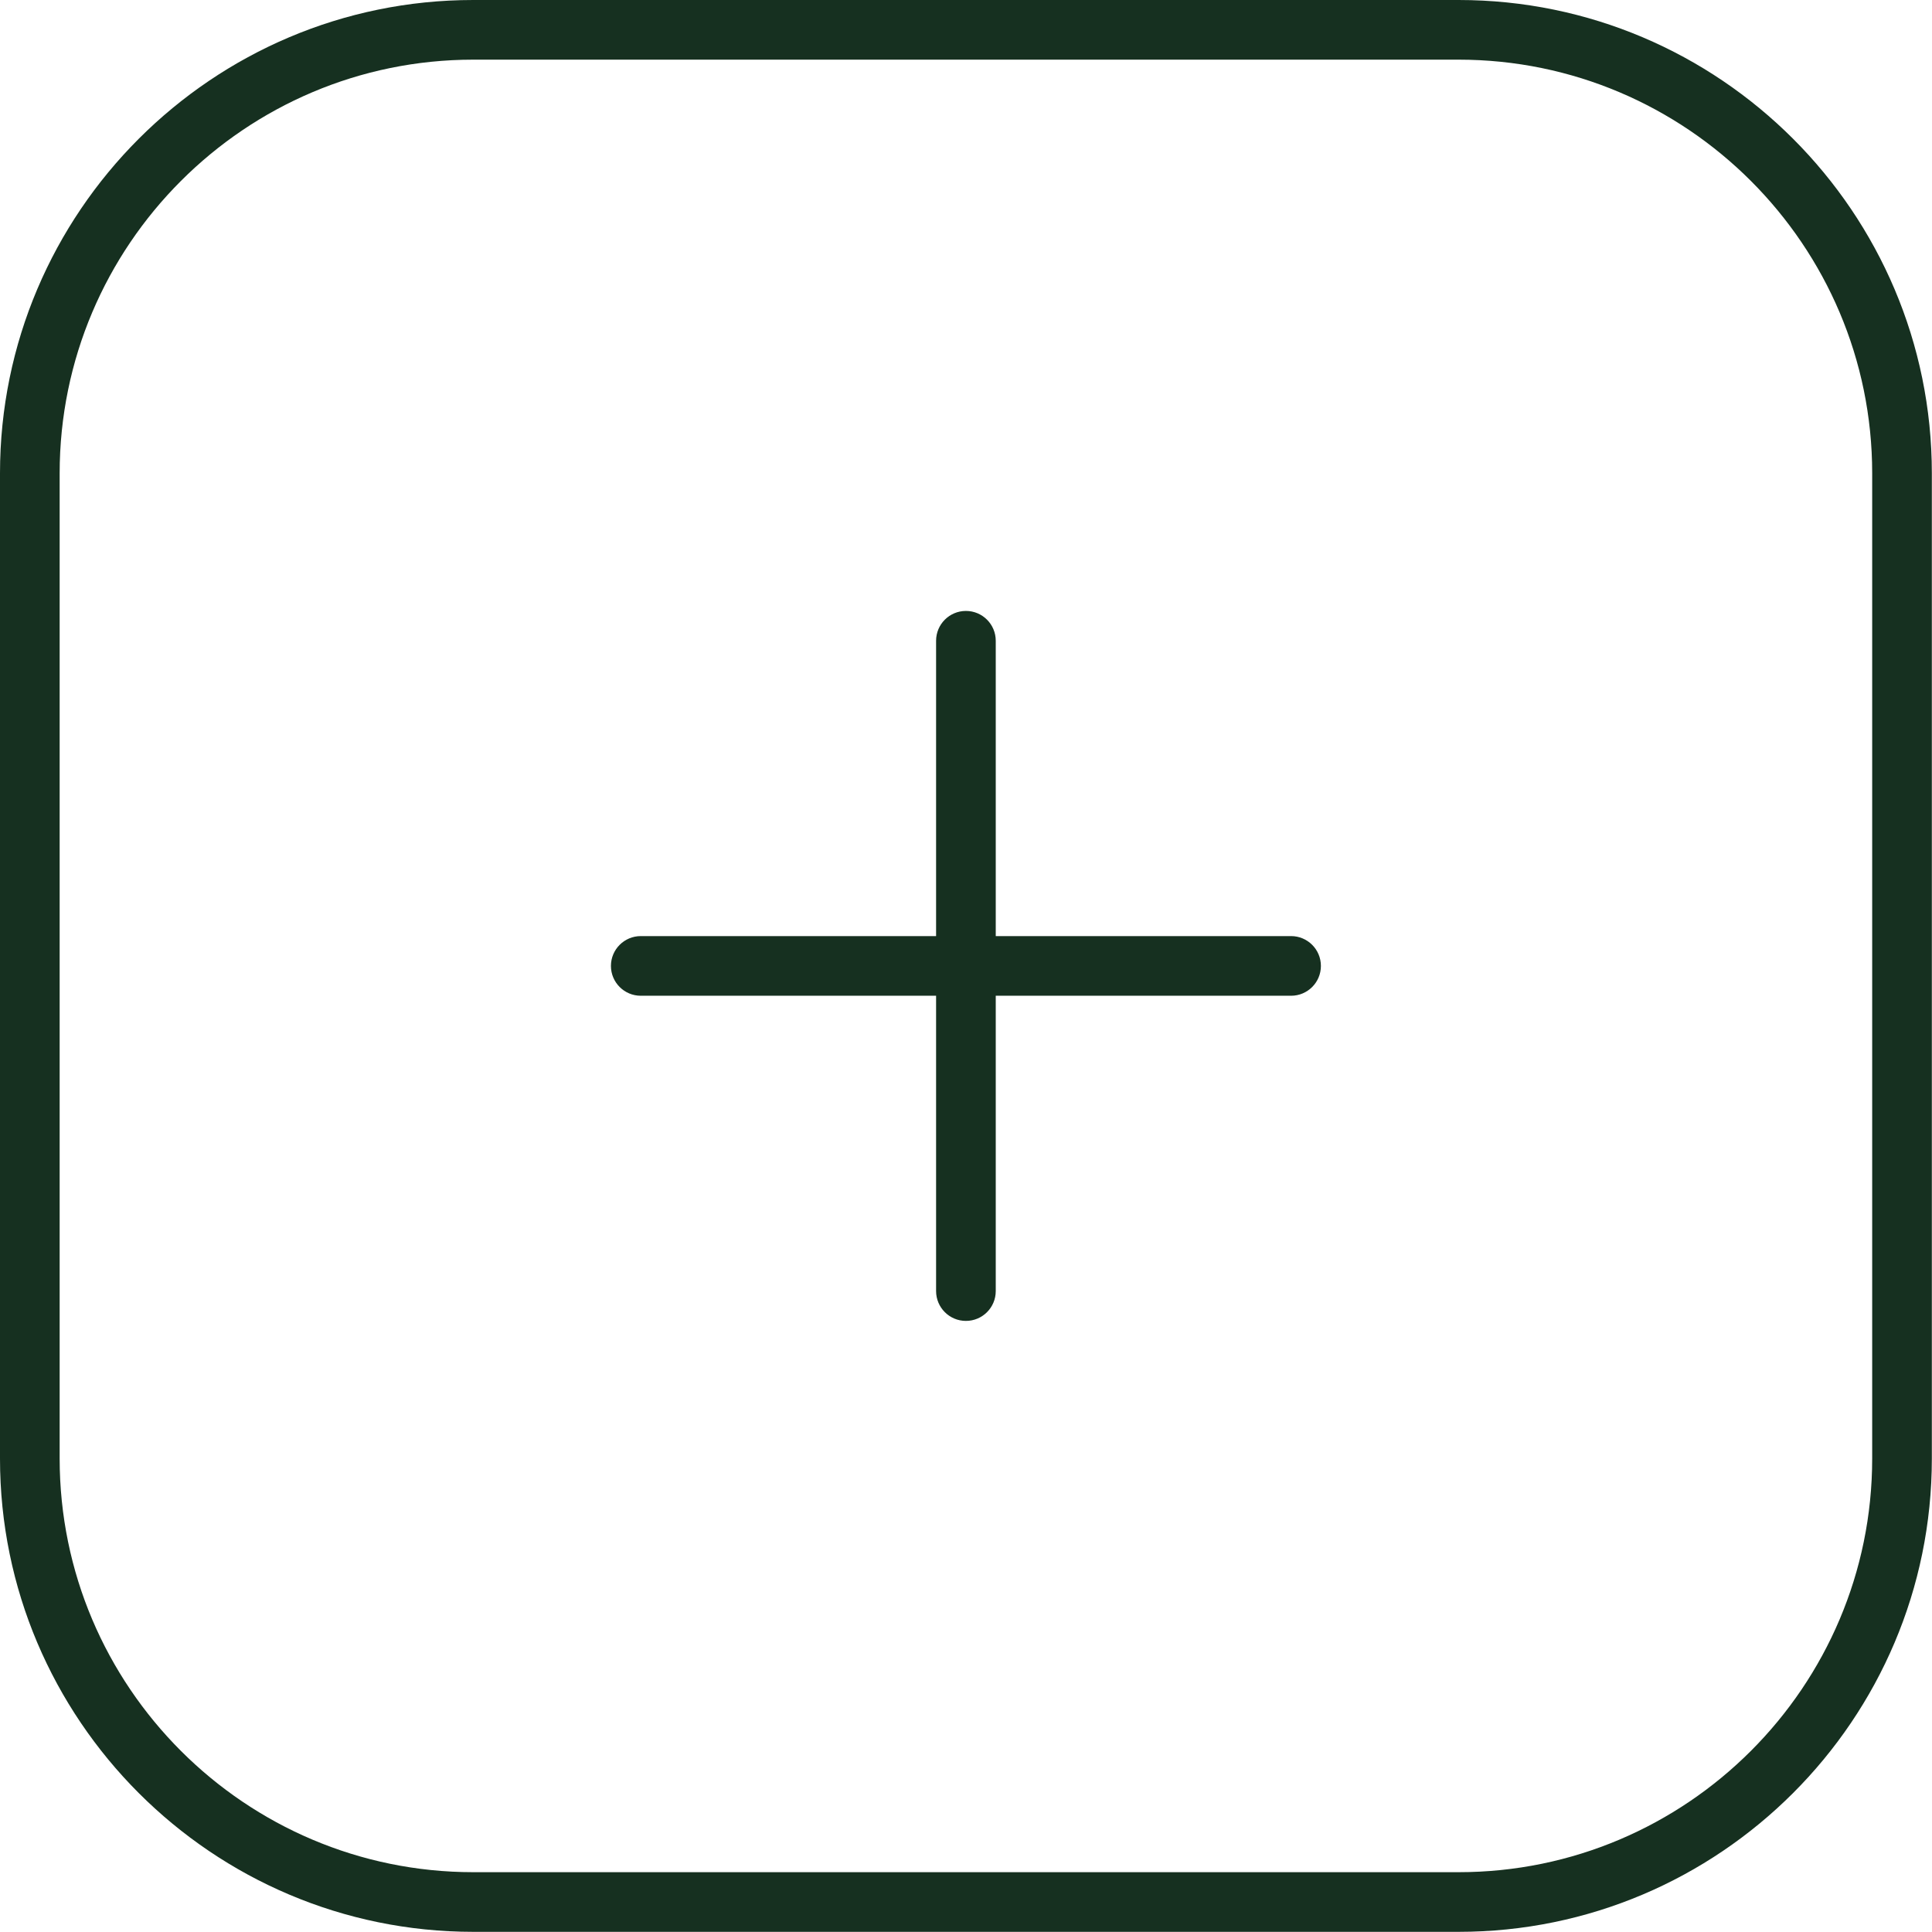 <?xml version="1.0" encoding="UTF-8" standalone="no"?><svg xmlns="http://www.w3.org/2000/svg" xmlns:xlink="http://www.w3.org/1999/xlink" fill="#163020" height="485.8" preserveAspectRatio="xMidYMid meet" version="1" viewBox="0.0 0.0 485.8 485.8" width="485.8" zoomAndPan="magnify"><g id="change1_1"><path d="M366.759,485.76H119.001C53.384,485.76,0,432.376,0,366.759V119.001 C0,53.384,53.384,0,119.001,0h247.758c65.617,0,119.001,53.384,119.001,119.001v247.758 C485.76,432.376,432.376,485.76,366.759,485.76z M119.001,15 C61.655,15,15,61.655,15,119.001v247.758c0,57.347,46.655,104.001,104.001,104.001h247.758 c57.347,0,104.001-46.654,104.001-104.001V119.001C470.76,61.655,424.106,15,366.759,15 H119.001z M324.64,235.38h-74.26v-74.26c0-4.142-3.357-7.5-7.5-7.5 c-4.142,0-7.5,3.358-7.5,7.5v74.26h-74.26c-4.142,0-7.5,3.358-7.5,7.5c0,4.143,3.358,7.5,7.5,7.5 h74.26v74.26c0,4.143,3.358,7.5,7.5,7.5c4.143,0,7.5-3.357,7.5-7.5v-74.26h74.26 c4.143,0,7.5-3.357,7.5-7.5C332.14,238.738,328.783,235.38,324.64,235.38z" fill="inherit"/></g></svg>